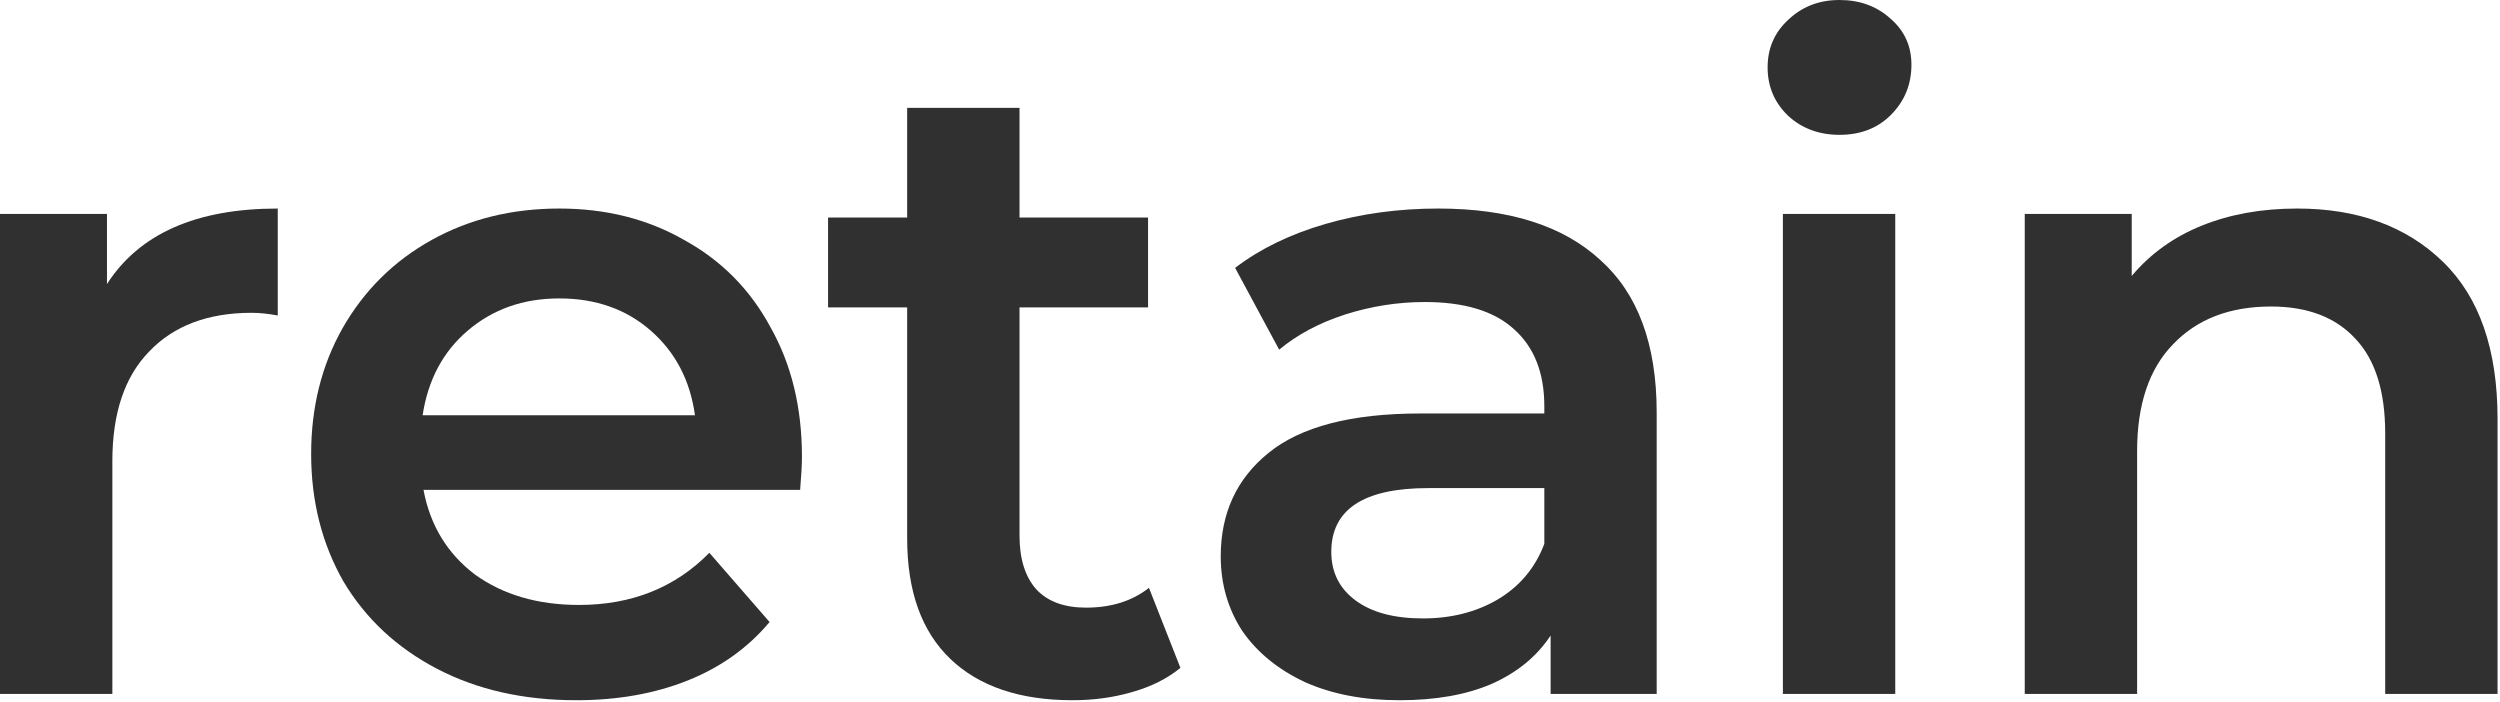 <?xml version="1.0" encoding="UTF-8"?> <svg xmlns="http://www.w3.org/2000/svg" width="89" height="25" viewBox="0 0 89 25" fill="none"><path d="M3.808 10.112C4.96 8.32 6.987 7.424 9.888 7.424V11.232C9.547 11.168 9.237 11.136 8.96 11.136C7.403 11.136 6.187 11.595 5.312 12.512C4.437 13.408 4 14.709 4 16.416V24.704H0V7.616H3.808V10.112Z" fill="#303030"></path><path d="M28.549 16.256C28.549 16.533 28.528 16.928 28.485 17.44H15.077C15.312 18.699 15.92 19.701 16.901 20.448C17.904 21.173 19.141 21.536 20.613 21.536C22.49 21.536 24.037 20.917 25.253 19.68L27.397 22.144C26.629 23.061 25.658 23.755 24.485 24.224C23.312 24.693 21.989 24.928 20.517 24.928C18.64 24.928 16.986 24.555 15.557 23.808C14.128 23.061 13.018 22.027 12.229 20.704C11.461 19.36 11.077 17.845 11.077 16.16C11.077 14.496 11.45 13.003 12.197 11.68C12.965 10.336 14.021 9.291 15.365 8.544C16.709 7.797 18.224 7.424 19.909 7.424C21.573 7.424 23.056 7.797 24.357 8.544C25.68 9.269 26.704 10.304 27.429 11.648C28.176 12.971 28.549 14.507 28.549 16.256ZM19.909 10.624C18.629 10.624 17.541 11.008 16.645 11.776C15.77 12.523 15.237 13.525 15.045 14.784H24.741C24.57 13.547 24.048 12.544 23.173 11.776C22.298 11.008 21.21 10.624 19.909 10.624Z" fill="#303030"></path><path d="M42.023 23.776C41.554 24.16 40.978 24.448 40.295 24.64C39.634 24.832 38.93 24.928 38.183 24.928C36.306 24.928 34.855 24.437 33.831 23.456C32.807 22.475 32.295 21.045 32.295 19.168V10.944H29.479V7.744H32.295V3.84H36.295V7.744H40.871V10.944H36.295V19.072C36.295 19.904 36.498 20.544 36.903 20.992C37.309 21.419 37.895 21.632 38.663 21.632C39.559 21.632 40.306 21.397 40.903 20.928L42.023 23.776Z" fill="#303030"></path><path d="M51.202 7.424C53.719 7.424 55.639 8.032 56.962 9.248C58.306 10.443 58.978 12.256 58.978 14.688V24.704H55.202V22.624C54.711 23.371 54.007 23.947 53.09 24.352C52.194 24.736 51.106 24.928 49.826 24.928C48.546 24.928 47.426 24.715 46.466 24.288C45.506 23.84 44.759 23.232 44.226 22.464C43.714 21.675 43.458 20.789 43.458 19.808C43.458 18.272 44.023 17.045 45.154 16.128C46.306 15.189 48.108 14.72 50.562 14.72H54.978V14.464C54.978 13.269 54.615 12.352 53.89 11.712C53.186 11.072 52.13 10.752 50.722 10.752C49.762 10.752 48.812 10.901 47.874 11.2C46.956 11.499 46.178 11.915 45.538 12.448L43.97 9.536C44.866 8.853 45.943 8.331 47.202 7.968C48.46 7.605 49.794 7.424 51.202 7.424ZM50.658 22.016C51.66 22.016 52.546 21.792 53.314 21.344C54.103 20.875 54.658 20.213 54.978 19.36V17.376H50.85C48.546 17.376 47.394 18.133 47.394 19.648C47.394 20.373 47.682 20.949 48.258 21.376C48.834 21.803 49.634 22.016 50.658 22.016Z" fill="#303030"></path><path d="M63.471 7.616H67.471V24.704H63.471V7.616ZM65.487 4.8C64.762 4.8 64.154 4.576 63.663 4.128C63.173 3.659 62.927 3.083 62.927 2.4C62.927 1.717 63.173 1.152 63.663 0.704C64.154 0.235 64.762 0 65.487 0C66.213 0 66.821 0.224 67.311 0.672C67.802 1.099 68.047 1.643 68.047 2.304C68.047 3.008 67.802 3.605 67.311 4.096C66.842 4.565 66.234 4.8 65.487 4.8Z" fill="#303030"></path><path d="M81.777 7.424C83.932 7.424 85.66 8.053 86.961 9.312C88.263 10.571 88.913 12.437 88.913 14.912V24.704H84.913V15.424C84.913 13.931 84.561 12.811 83.857 12.064C83.153 11.296 82.151 10.912 80.849 10.912C79.377 10.912 78.215 11.36 77.361 12.256C76.508 13.131 76.081 14.4 76.081 16.064V24.704H72.081V7.616H75.889V9.824C76.551 9.035 77.383 8.437 78.385 8.032C79.388 7.627 80.519 7.424 81.777 7.424Z" fill="#303030"></path></svg> 